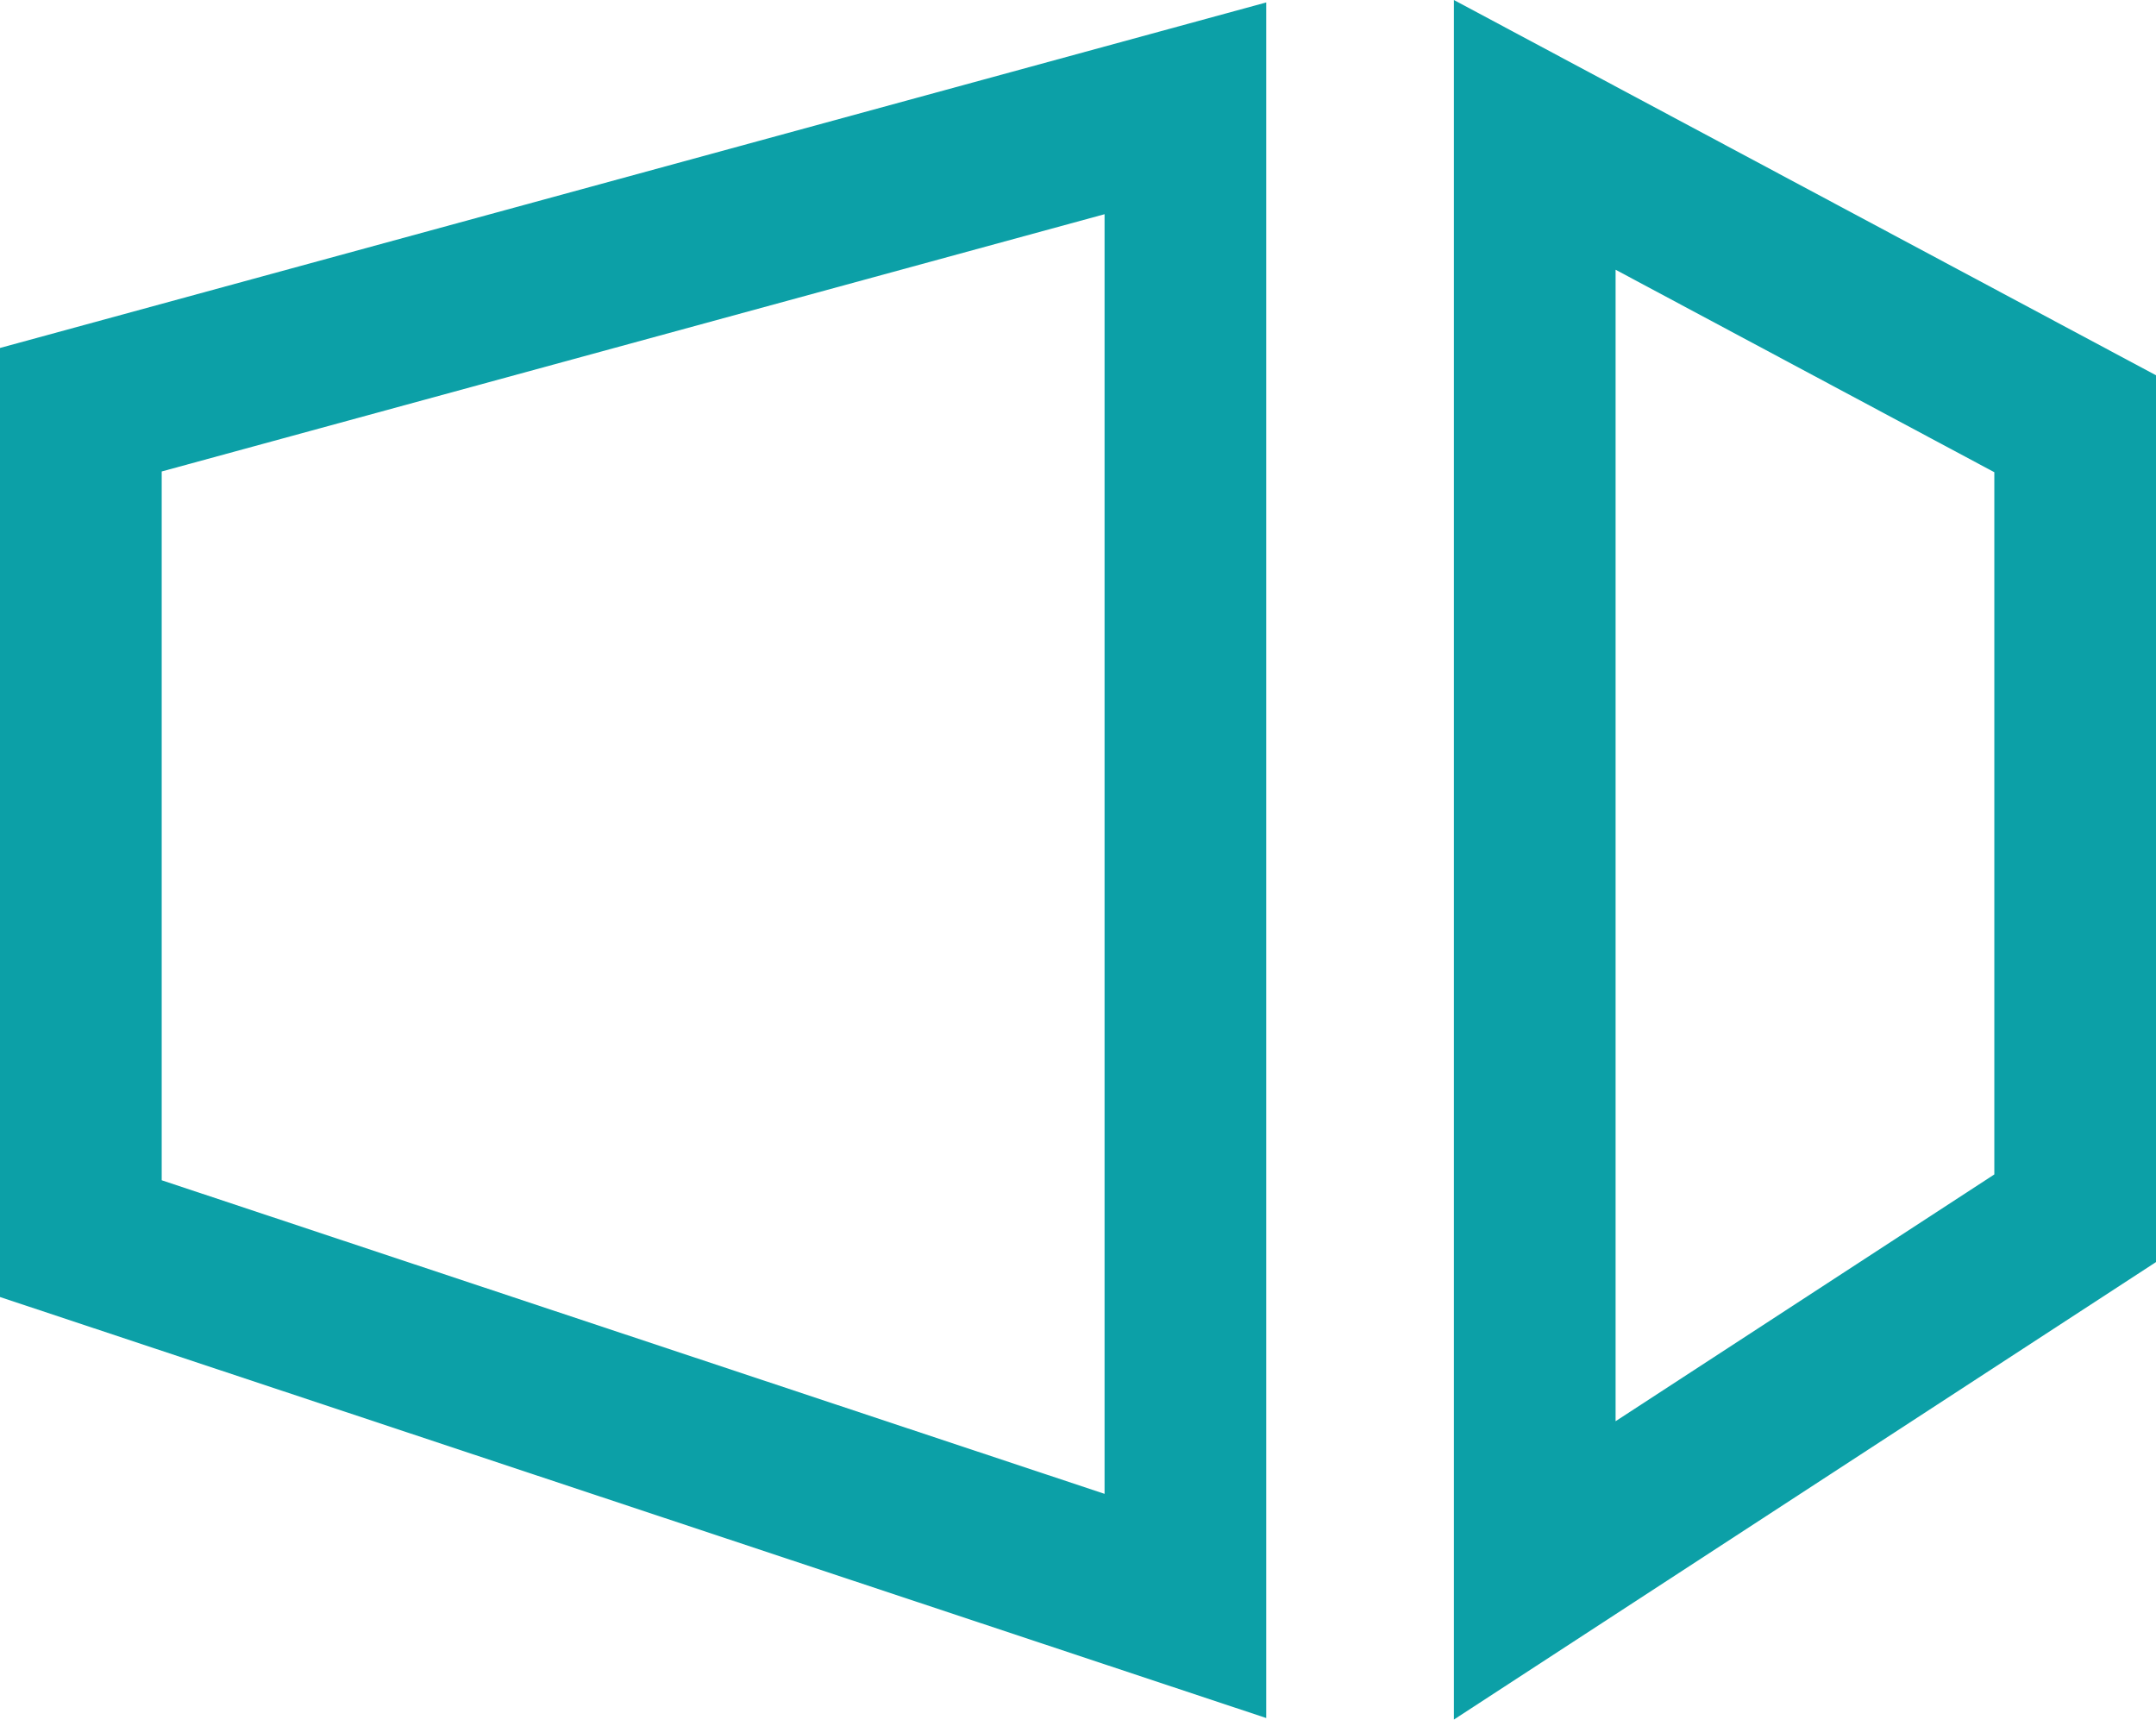 <svg xmlns="http://www.w3.org/2000/svg" width="84" height="66.982" viewBox="0 0 84 66.982">
  <g id="Group_24" data-name="Group 24" transform="translate(-1365 -4194.741)">
    <path id="Path_61" data-name="Path 61" d="M6.3,45.909V18.3L43.035,8.279V58.124ZM0,13.489V50.457l49.334,16.4V.03Z" transform="translate(1365 4194.806)" fill="#0ca0a7"/>
    <path id="Path_62" data-name="Path 62" d="M17.984,66.982V0L45.339,14.618V49.161Zm6.3-56.475V55.36L39.04,45.747V18.394Z" transform="translate(1403.661 4194.741)" fill="#0ca0a7"/>
  </g>
</svg>
